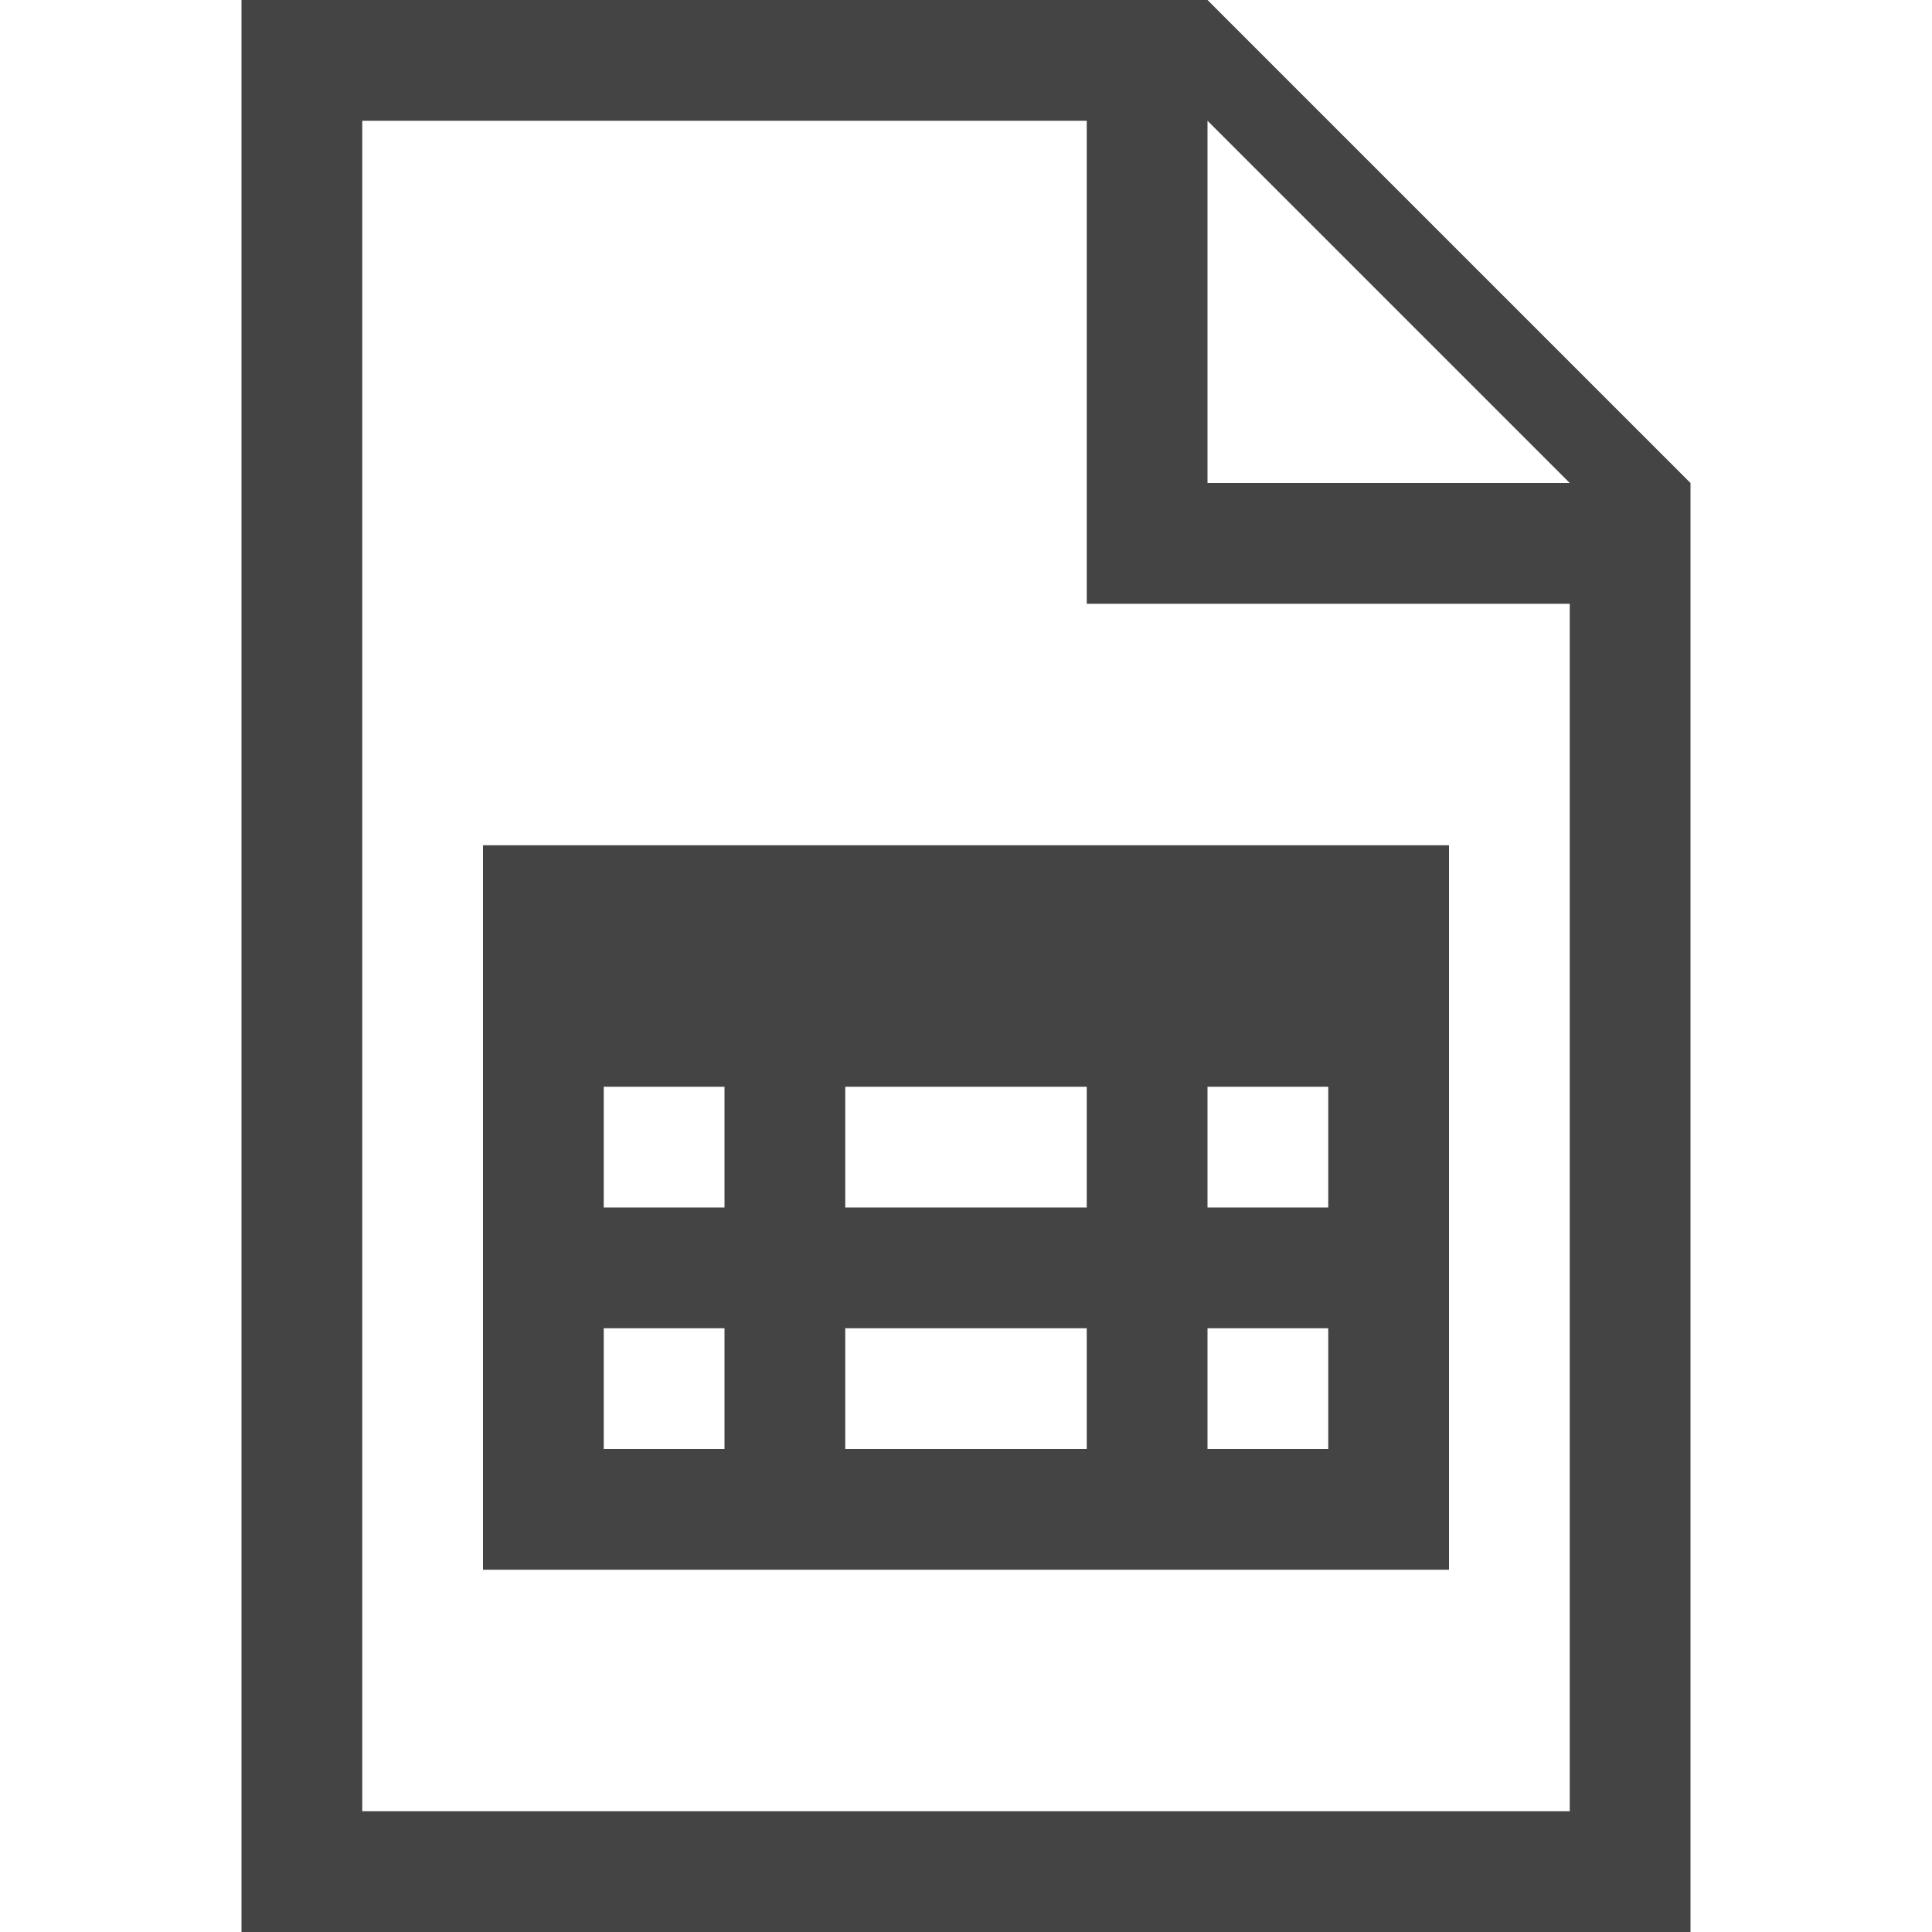 <?xml version="1.0" encoding="utf-8"?>

<!DOCTYPE svg PUBLIC "-//W3C//DTD SVG 1.1//EN" "http://www.w3.org/Graphics/SVG/1.1/DTD/svg11.dtd">
<!-- Uploaded to: SVG Repo, www.svgrepo.com, Generator: SVG Repo Mixer Tools -->
<svg width="800px" height="800px" viewBox="0 0 16 16" version="1.1" xmlns="http://www.w3.org/2000/svg" xmlns:xlink="http://www.w3.org/1999/xlink">
<path fill="#444" d="M10 0h-8v16h12v-12l-4-4zM9 5h4v10h-10v-14h6v4zM10 4v-3l3 3h-3z"></path>
<path fill="#444" d="M4 7v6h8v-6h-8zM6 12h-1v-1h1v1zM6 10h-1v-1h1v1zM9 12h-2v-1h2v1zM9 10h-2v-1h2v1zM11 12h-1v-1h1v1zM11 10h-1v-1h1v1z"></path>
</svg>